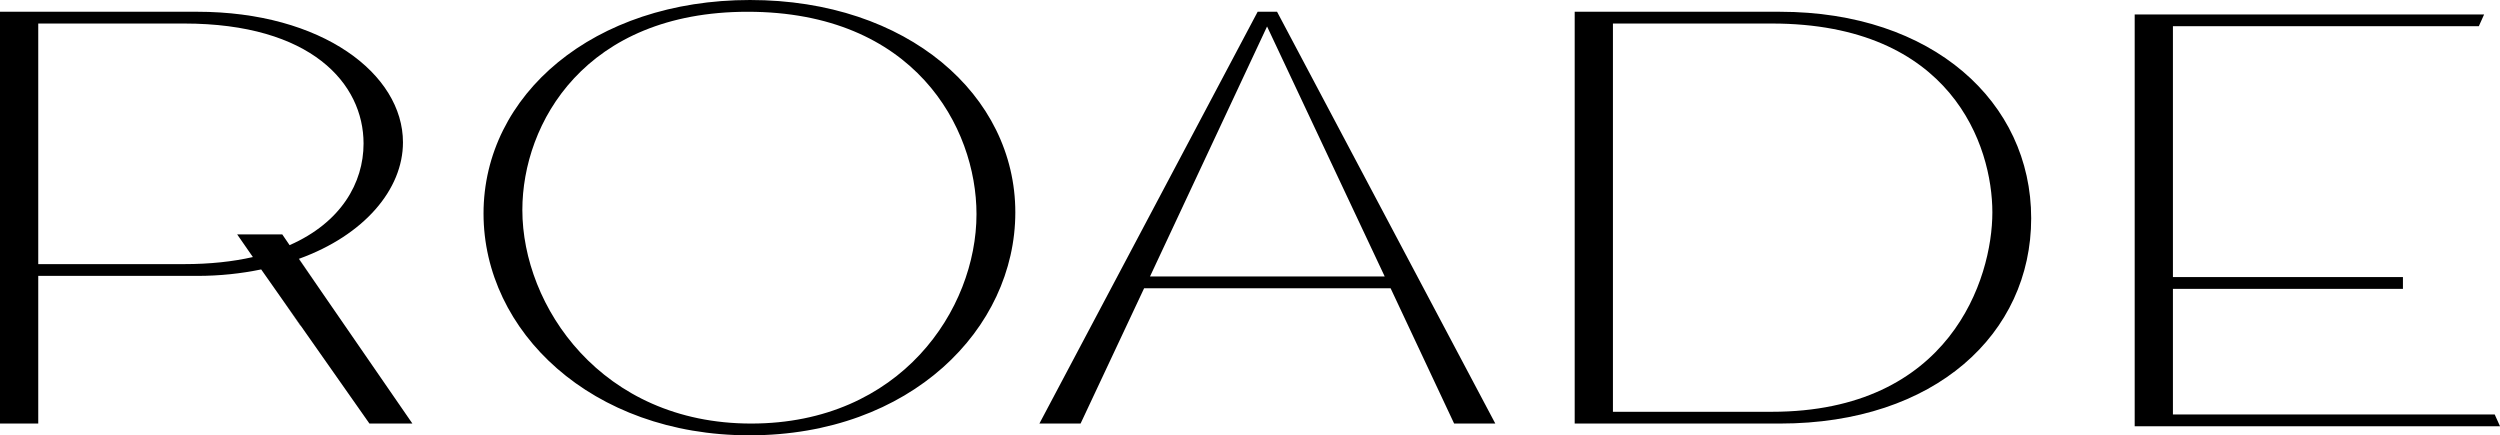 <?xml version="1.0" encoding="UTF-8"?><svg id="Capa_2" xmlns="http://www.w3.org/2000/svg" viewBox="0 0 871.074 151.678"><g id="Components"><g id="_3ee6c0e0-89de-4fae-b957-8b74cfa32962_4"><path d="m111.422,100.771l-7.298-10.581c.015,0,.03-.015.045-.015,22.729-8.208,36.235-24.192,36.235-40.578,0-23.773-28.087-45.503-71.74-45.503H0v143.479h13.327v-51.443h55.338c7.999,0,15.372-.821,22.341-2.254l7.253,10.328,6.507,9.252,23.953,34.117h14.969l-32.266-46.802Zm-10.521-15.357l-2.552-3.746h-15.715l5.477,7.895c-6.94,1.582-14.909,2.462-23.953,2.462H13.327V8.198h50.831c44.264,0,62.516,20.908,62.516,41.817,0,13.715-7.85,27.52-25.759,35.399h-.015Z" style="stroke-width:0px;"/><path d="m261.326,0c54.932,0,92.441,33.206,92.441,73.995,0,40.583-36.484,77.683-92.646,77.683-55.136,0-92.646-36.279-92.646-77.273C168.475,33.001,206.804,0,261.326,0Zm78.913,74.61c0-30.335-21.727-70.51-79.733-70.51-56.571,0-78.503,38.74-78.503,69.074,0,33.41,27.466,74.404,79.733,74.404,52.061,0,78.503-39.763,78.503-72.968Z" style="stroke-width:0px;"/><path d="m484.524,100.434h-85.88l-22.137,47.144h-14.348L438.202,4.1h6.765l76.043,143.478h-14.347l-22.138-47.144Zm-2.048-4.098l-40.994-87.113-40.788,87.113h81.782Z" style="stroke-width:0px;"/><path d="m548.669,4.1h71.533c53.087,0,87.522,31.36,87.522,71.945,0,40.173-33.41,71.533-87.522,71.533h-71.533V4.1Zm68.665,139.379c62.105,0,76.864-46.322,76.864-69.484s-14.143-65.796-76.864-65.796h-55.341v135.279h55.341Z" style="stroke-width:0px;"/><path d="m743.788,148.512V5.034h121.752l-1.844,4.1h-106.584v87.41h80.142v4.1h-80.142v43.77h112.118l1.844,4.1h-127.286Z" style="stroke-width:0px;"/><polygon points="104.766 113.457 104.707 113.502 98.26 104.204 104.766 113.457" style="stroke-width:0px;"/><path d="m111.422,100.771l-7.298-10.581c.015,0,.03-.015.045-.015l7.253,10.596Z" style="stroke-width:0px;"/></g></g></svg>